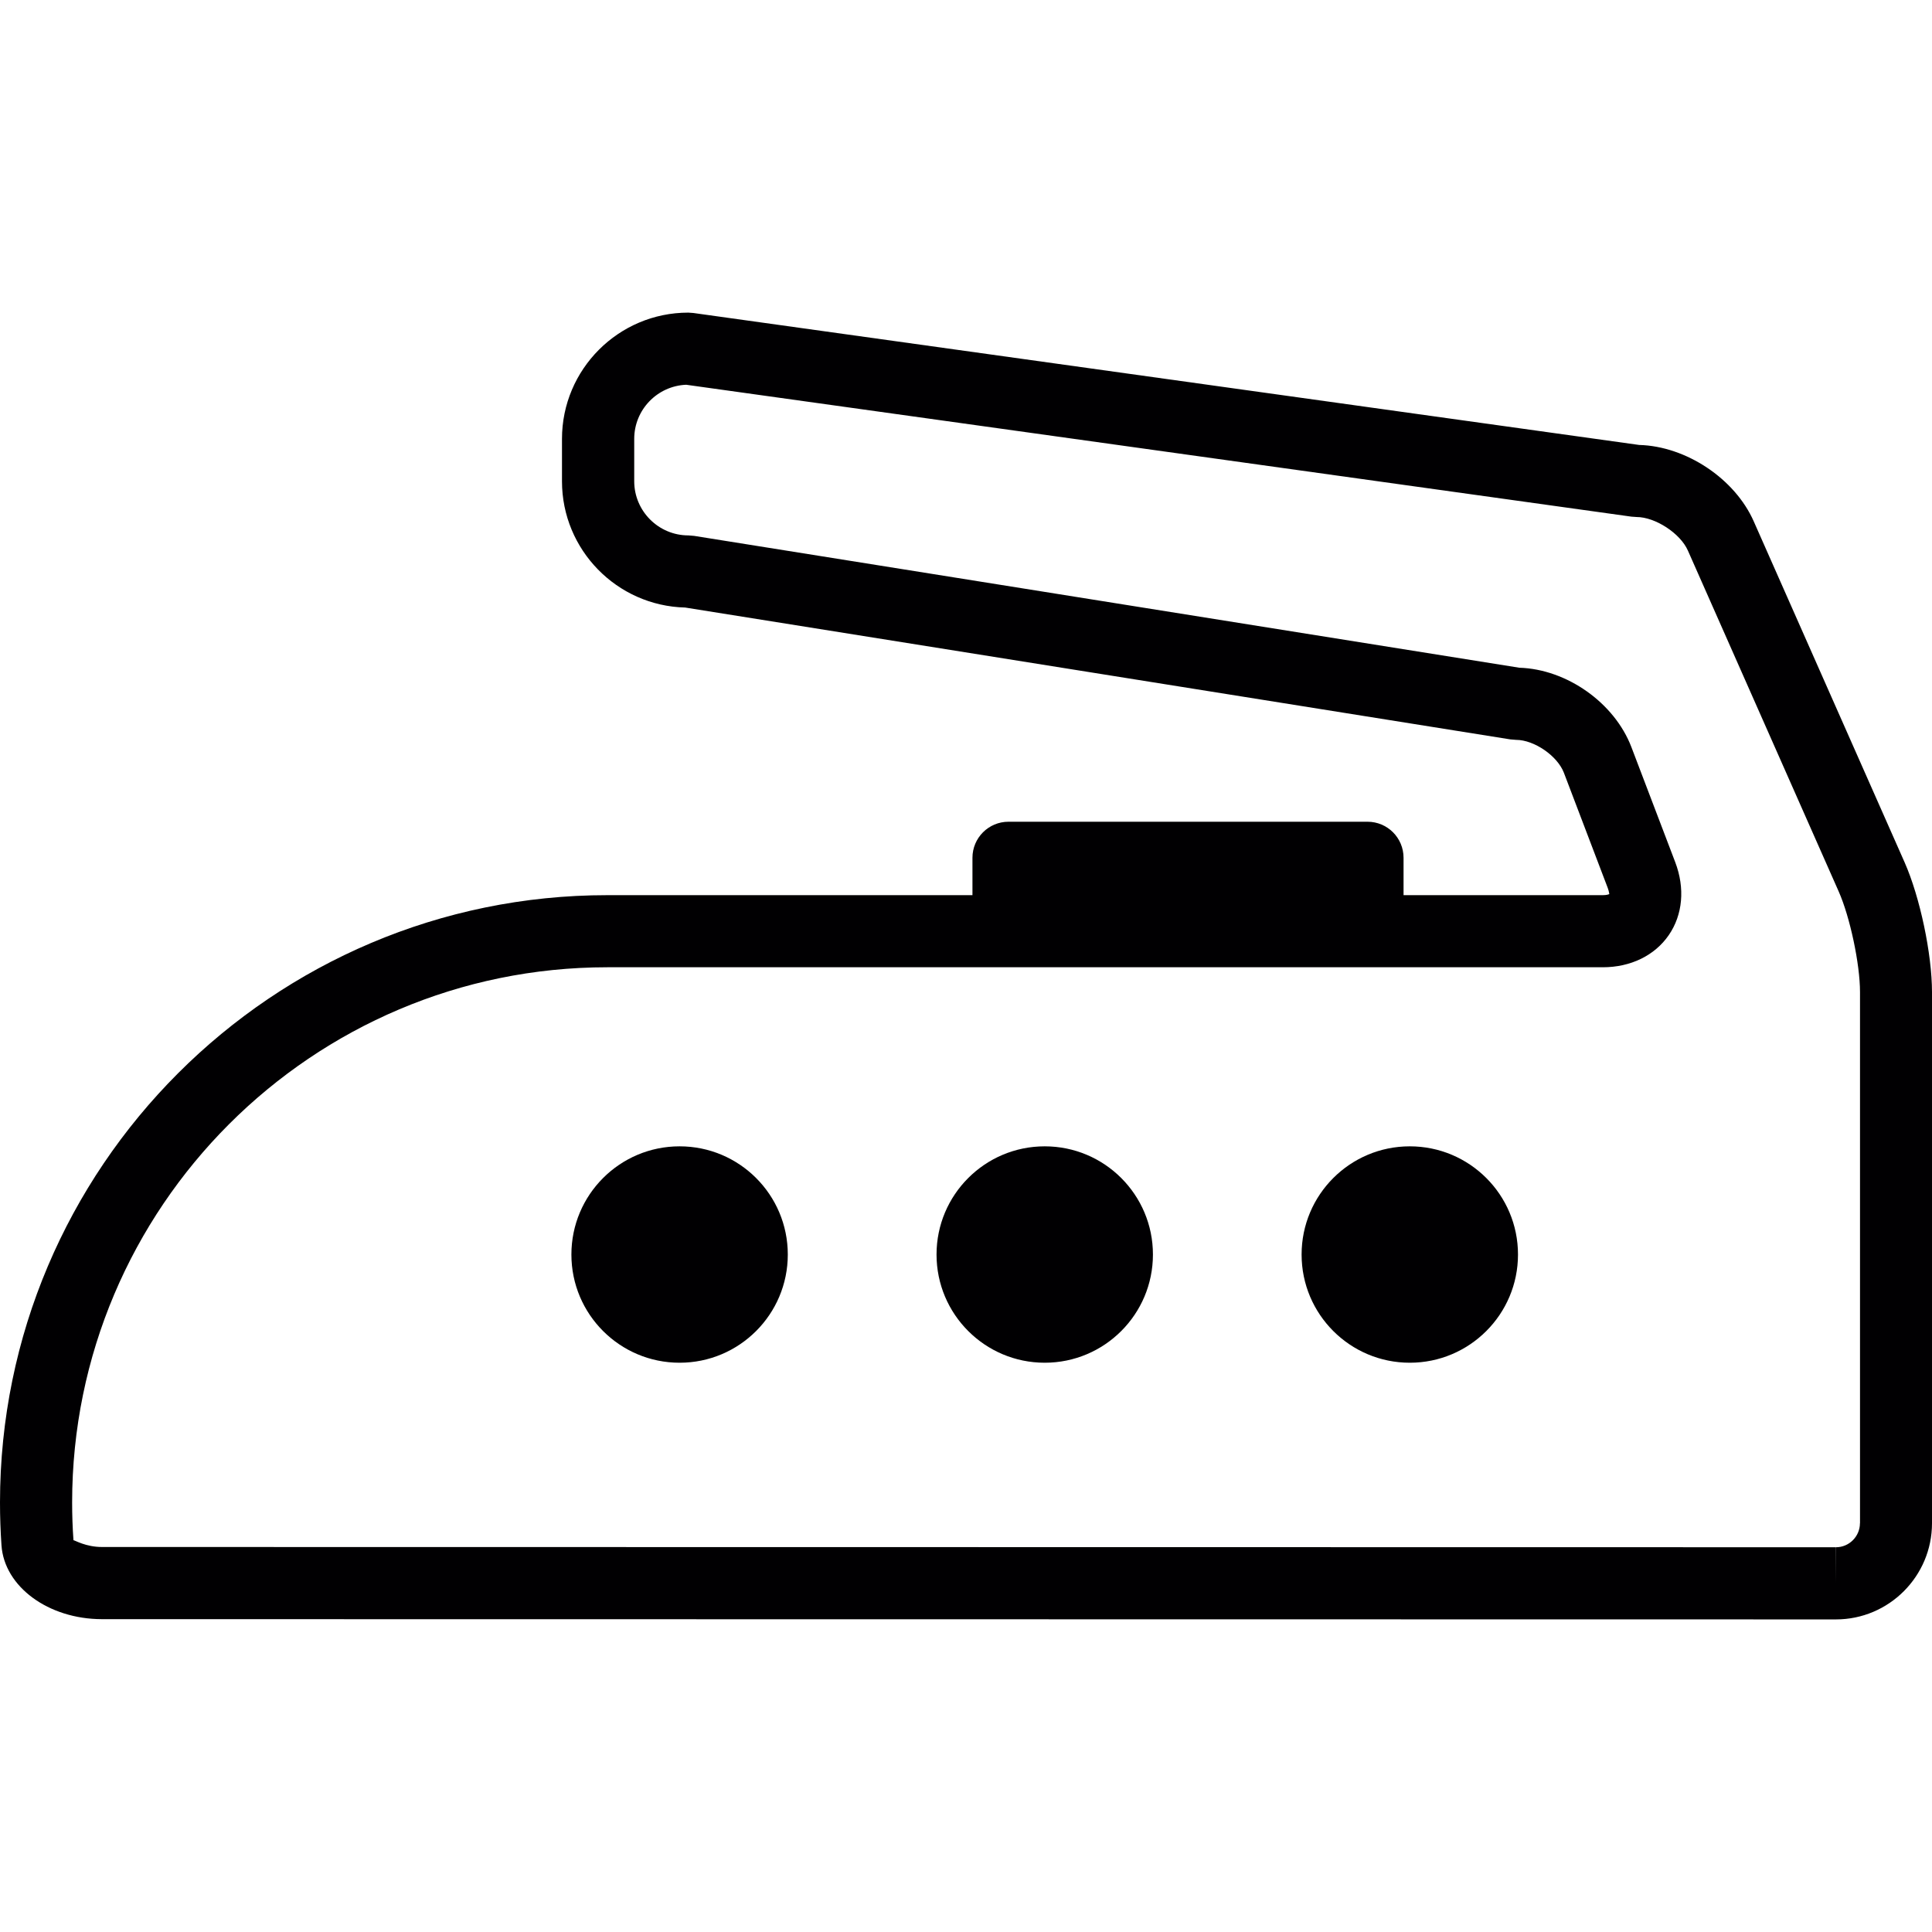 <?xml version="1.0" encoding="iso-8859-1"?>
<svg version="1.1" id="Capa_1" xmlns="http://www.w3.org/2000/svg" xmlns:xlink="http://www.w3.org/1999/xlink" x="0px" y="0px"
	 viewBox="0 0 53.568 53.568" style="enable-background:new 0 0 53.568 53.568;" xml:space="preserve">
		<path style="fill:#010002;" d="M52.809,23.911l-4.182-9.452c-0.523-1.188-1.88-2.088-3.179-2.122L19.223,8.678l-0.139-0.01
			c-1.931,0-3.502,1.57-3.502,3.501v1.175c0,1.902,1.524,3.455,3.416,3.501l22.88,3.656l0.158,0.013
			c0.502,0,1.147,0.444,1.326,0.913l1.215,3.191c0.039,0.104,0.038,0.162,0.045,0.171c-0.019,0.01-0.074,0.031-0.185,0.031h-5.521
			v-1.036c0-0.553-0.446-1-1-1h-9.953c-0.553,0-1,0.447-1,1v1.036H16.839C7.554,24.819,0,32.374,0,41.659
			c0,0.4,0.014,0.798,0.041,1.188c0.078,1.146,1.3,2.045,2.782,2.047l48.081,0.007c1.469,0,2.664-1.196,2.664-2.666V27.508
			C53.568,26.453,53.234,24.873,52.809,23.911z M51.57,42.234c0,0.366-0.299,0.666-0.664,0.666v1l-0.004-1L2.824,42.893
			c-0.445,0-0.751-0.188-0.786-0.188c-0.001,0-0.001,0-0.001,0C2.012,42.359,2,42.01,2,41.657c0-8.183,6.656-14.838,14.839-14.838
			H44.44c0.771,0,1.438-0.324,1.828-0.889c0.39-0.564,0.455-1.303,0.181-2.024l-1.216-3.192c-0.469-1.228-1.793-2.16-3.106-2.2
			l-22.882-3.656l-0.158-0.013c-0.828,0-1.502-0.674-1.502-1.502v-1.175c0-0.808,0.641-1.468,1.441-1.5l26.209,3.657l0.139,0.01
			c0.521,0,1.215,0.452,1.426,0.931l4.182,9.454c0.313,0.708,0.59,2.011,0.59,2.787v14.727H51.57z"/>
		<circle style="fill:#010002;" cx="18.843" cy="34.784" r="3"/>
		<circle style="fill:#010002;" cx="28.967" cy="34.784" r="3"/>
		<circle style="fill:#010002;" cx="39.089" cy="34.784" r="3"/>
</svg>
